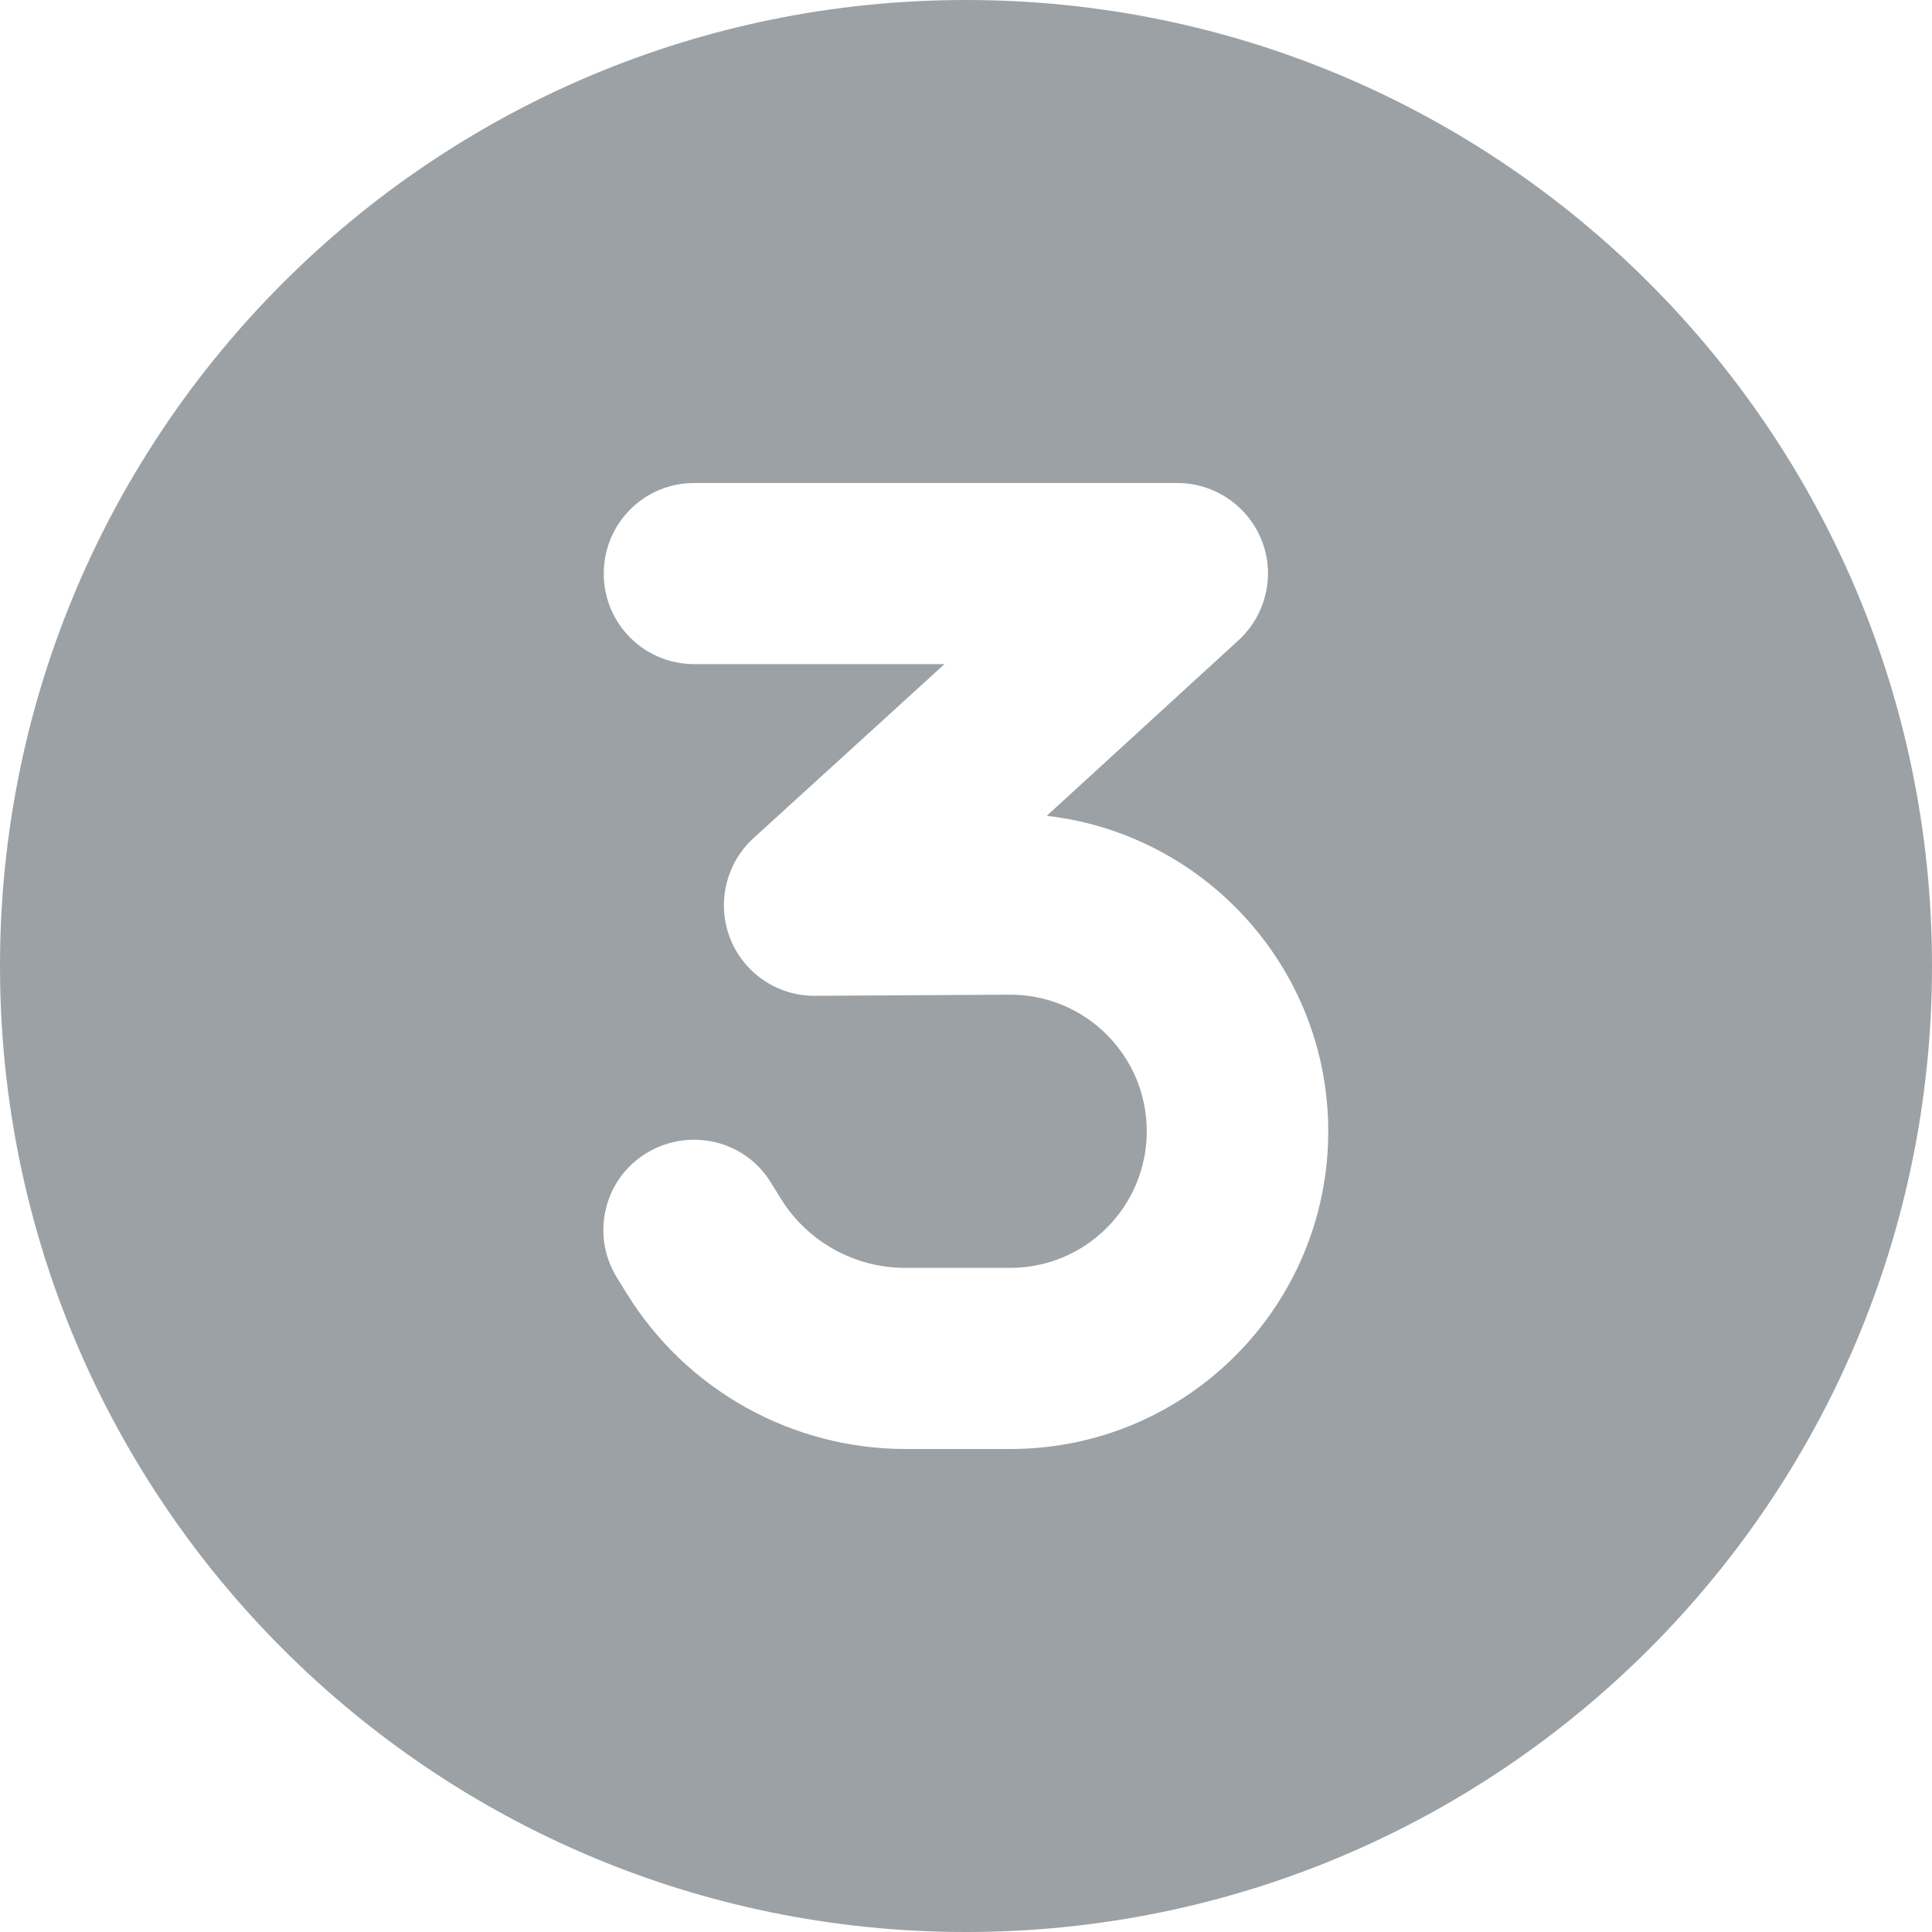 <?xml version="1.0" encoding="UTF-8"?>
<svg xmlns="http://www.w3.org/2000/svg" xmlns:xlink="http://www.w3.org/1999/xlink" version="1.1" id="Ebene_1" x="0px" y="0px" viewBox="0 0 512 512" style="enable-background:new 0 0 512 512;" xml:space="preserve">
<style type="text/css">
	.st0{fill:#9BA1A5;}
</style>
<path class="st0" d="M256,512c141.4,0,256-114.6,256-256S397.4,0,256,0S0,114.6,0,256S114.6,512,256,512z M184,128h128  c9.9,0,18.8,6.1,22.4,15.3s1.1,19.7-6.2,26.4l-50.8,46.5c41.9,4.8,74.6,40.4,74.6,83.6c0,46.5-37.7,84.2-84.2,84.2H240  c-30.1,0-58.1-15.6-73.9-41.2l-2.6-4.2c-7-11.3-3.5-26.1,7.8-33s26.1-3.5,33,7.8l2.6,4.2c7.1,11.5,19.6,18.4,33,18.4h27.8  c20,0,36.2-16.2,36.2-36.2c0-20.1-16.3-36.3-36.4-36.2l-51.5,0.3c-9.9,0.1-18.9-6-22.5-15.2c-3.6-9.2-1.2-19.8,6.1-26.5l50.7-46.2  H184c-13.3,0-24-10.7-24-24S170.7,128,184,128z"></path>
</svg>
